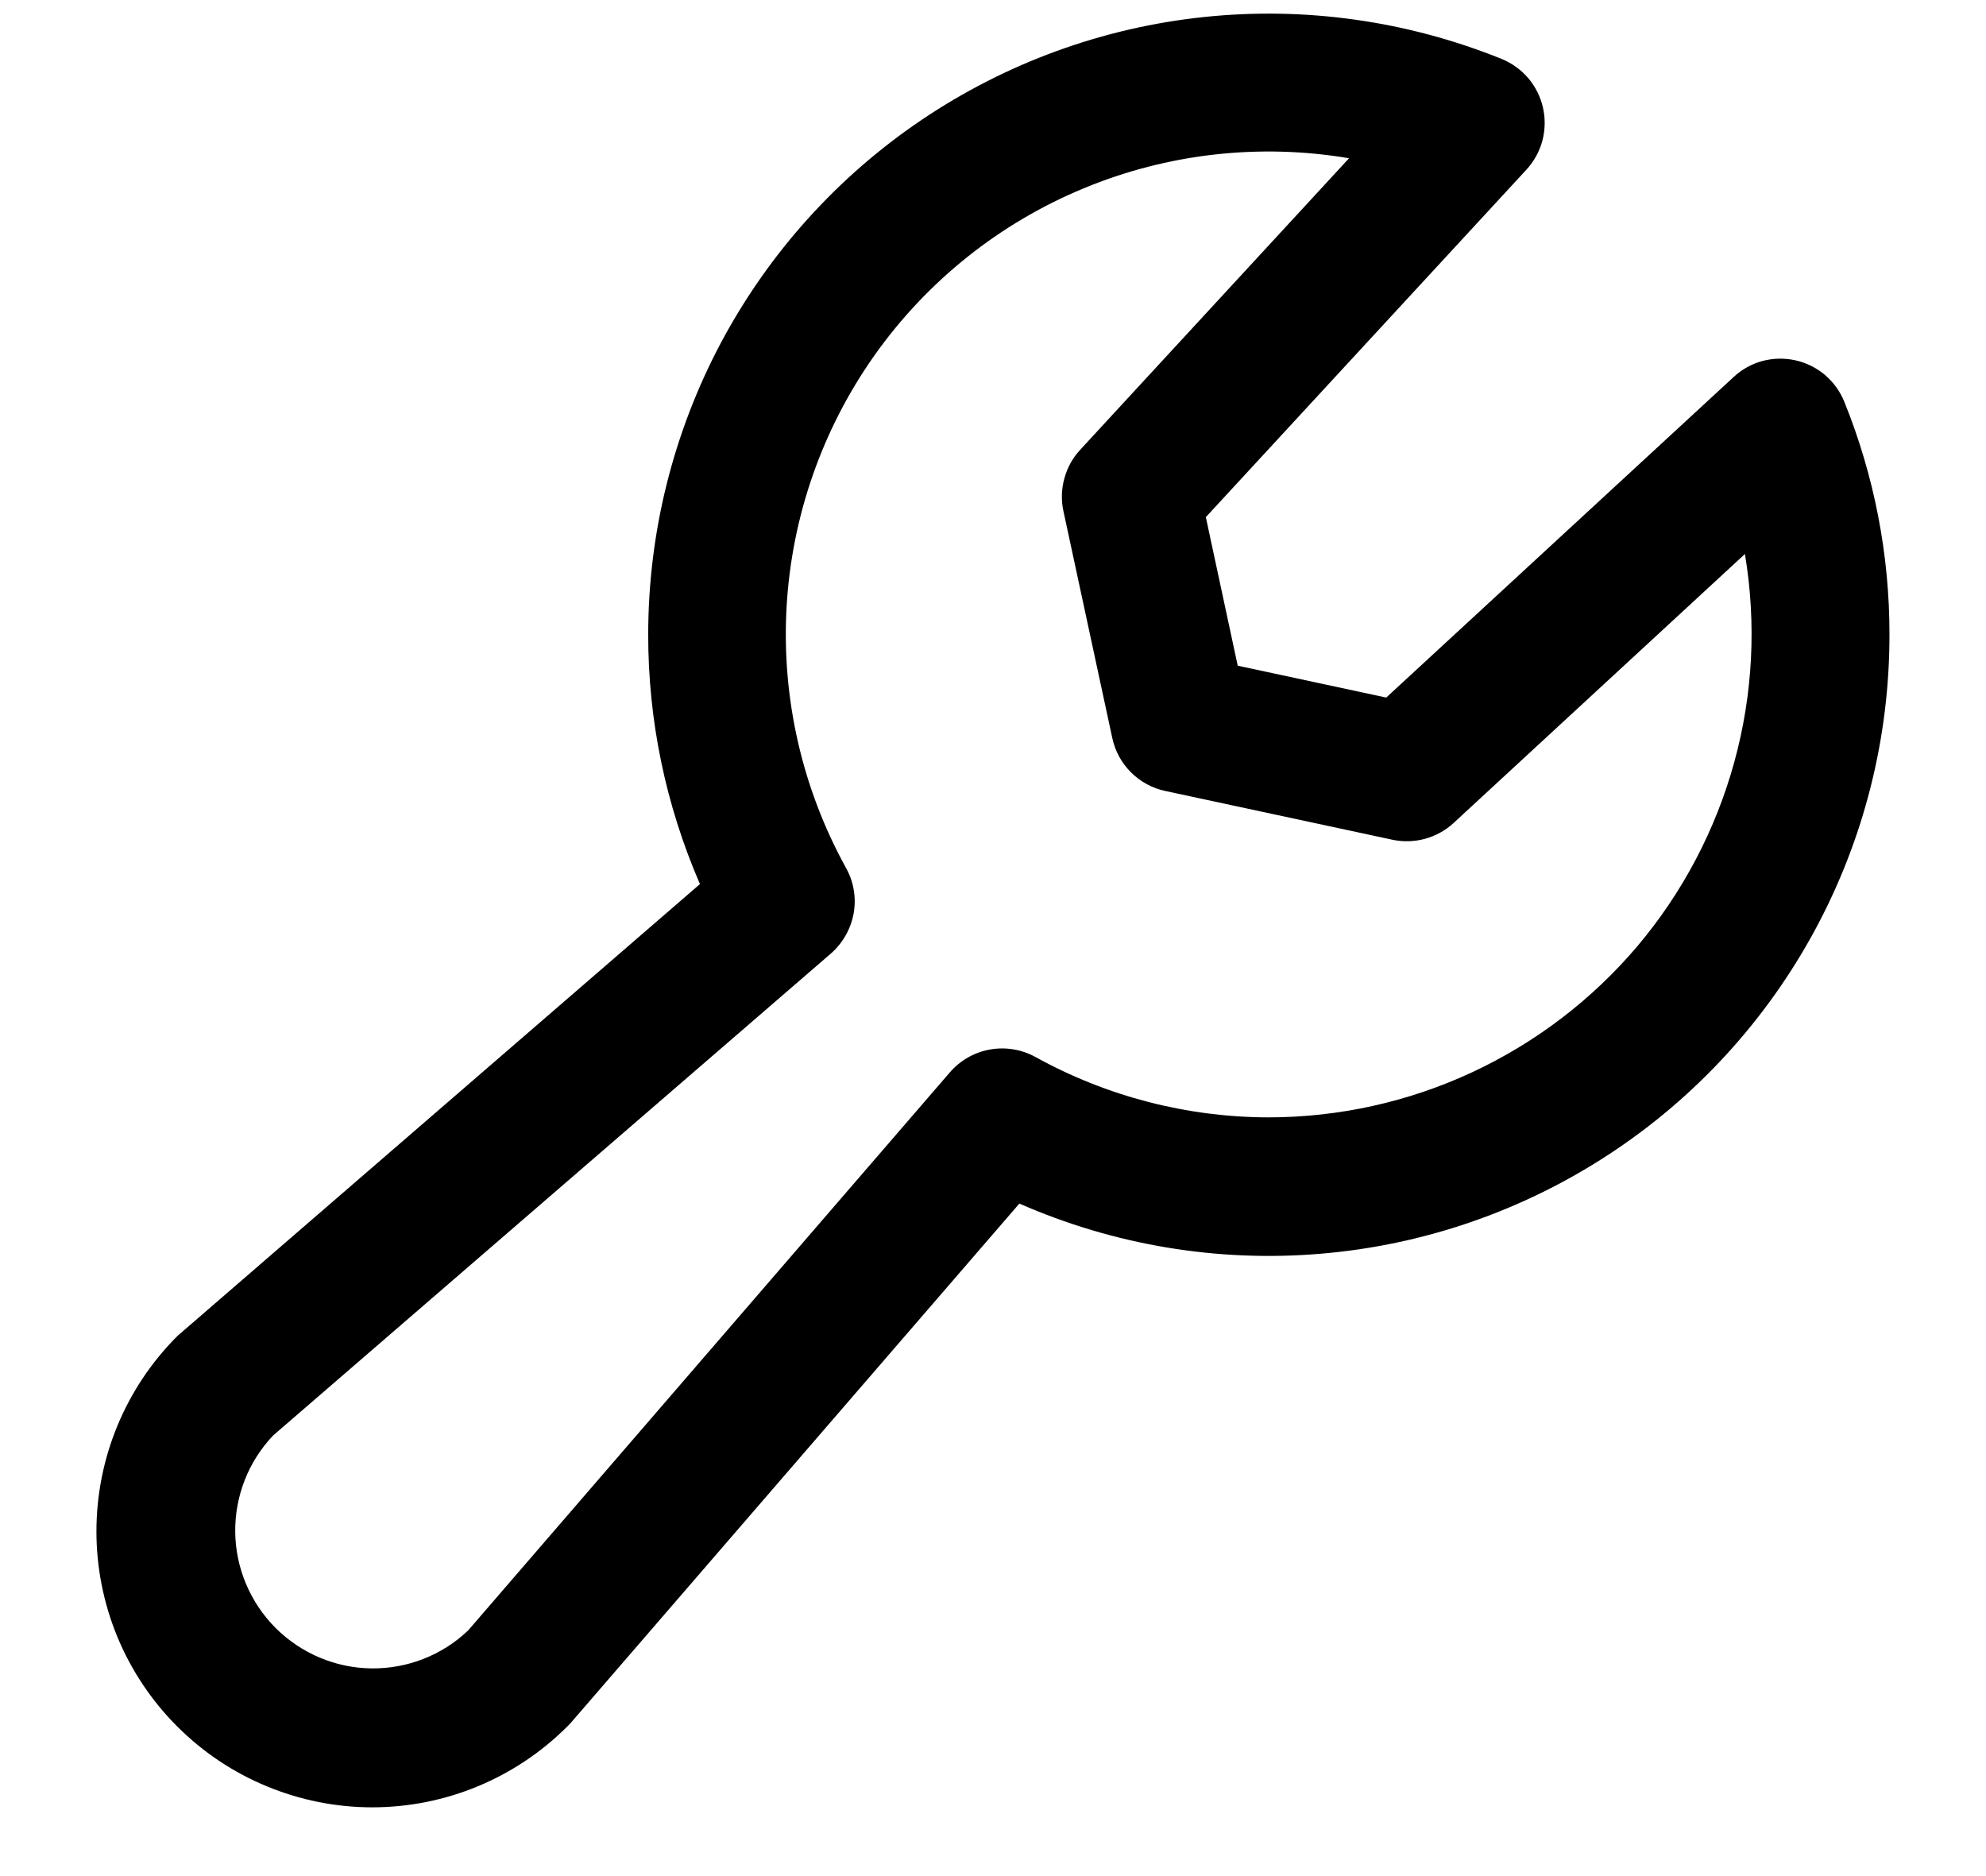 <svg width="18" height="17" viewBox="0 0 18 17" fill="none" xmlns="http://www.w3.org/2000/svg">
<path d="M16.716 3.641C16.678 3.547 16.618 3.464 16.541 3.398C16.464 3.333 16.372 3.287 16.273 3.265C16.174 3.243 16.072 3.245 15.974 3.271C15.877 3.297 15.787 3.347 15.713 3.416L12.564 6.321L11.218 6.032L10.929 4.686L13.835 1.537C13.903 1.463 13.953 1.373 13.979 1.276C14.005 1.178 14.007 1.075 13.985 0.977C13.963 0.878 13.917 0.786 13.852 0.709C13.786 0.632 13.703 0.572 13.61 0.534C12.755 0.189 11.83 0.058 10.914 0.154C9.997 0.25 9.119 0.57 8.355 1.085C7.591 1.6 6.966 2.295 6.533 3.108C6.101 3.922 5.875 4.829 5.875 5.75C5.874 6.528 6.034 7.297 6.344 8.011L1.64 12.078C1.628 12.087 1.617 12.098 1.606 12.108C1.137 12.577 0.874 13.213 0.874 13.877C0.874 14.205 0.939 14.53 1.064 14.833C1.19 15.137 1.374 15.412 1.606 15.644C1.839 15.877 2.114 16.061 2.417 16.186C2.721 16.312 3.046 16.377 3.374 16.377C4.037 16.377 4.673 16.113 5.142 15.644C5.152 15.634 5.163 15.623 5.173 15.612L9.239 10.906C10.096 11.282 11.033 11.439 11.965 11.361C12.897 11.284 13.795 10.975 14.578 10.463C15.361 9.952 16.004 9.252 16.449 8.429C16.894 7.606 17.126 6.685 17.125 5.75C17.126 5.027 16.987 4.311 16.716 3.641ZM11.5 10.125C10.76 10.124 10.033 9.936 9.385 9.578C9.26 9.509 9.114 9.485 8.973 9.51C8.832 9.535 8.704 9.608 8.61 9.716L4.243 14.774C4.007 14.999 3.692 15.122 3.366 15.118C3.04 15.114 2.729 14.982 2.498 14.752C2.268 14.521 2.136 14.21 2.132 13.884C2.128 13.558 2.251 13.243 2.476 13.007L7.53 8.641C7.638 8.547 7.711 8.418 7.737 8.277C7.762 8.136 7.738 7.99 7.668 7.865C7.27 7.144 7.083 6.326 7.129 5.504C7.175 4.682 7.452 3.889 7.928 3.217C8.404 2.546 9.06 2.022 9.821 1.707C10.581 1.391 11.416 1.297 12.227 1.434L9.79 4.076C9.722 4.149 9.673 4.238 9.647 4.335C9.62 4.431 9.617 4.533 9.638 4.63L10.081 6.687C10.106 6.805 10.165 6.913 10.25 6.998C10.335 7.083 10.443 7.142 10.56 7.167L12.619 7.609C12.717 7.63 12.818 7.627 12.915 7.601C13.011 7.575 13.1 7.526 13.174 7.458L15.815 5.02C15.92 5.648 15.888 6.29 15.719 6.904C15.551 7.517 15.251 8.087 14.841 8.573C14.43 9.058 13.918 9.449 13.341 9.717C12.765 9.985 12.136 10.124 11.5 10.125Z" fill="black"/>
</svg>
